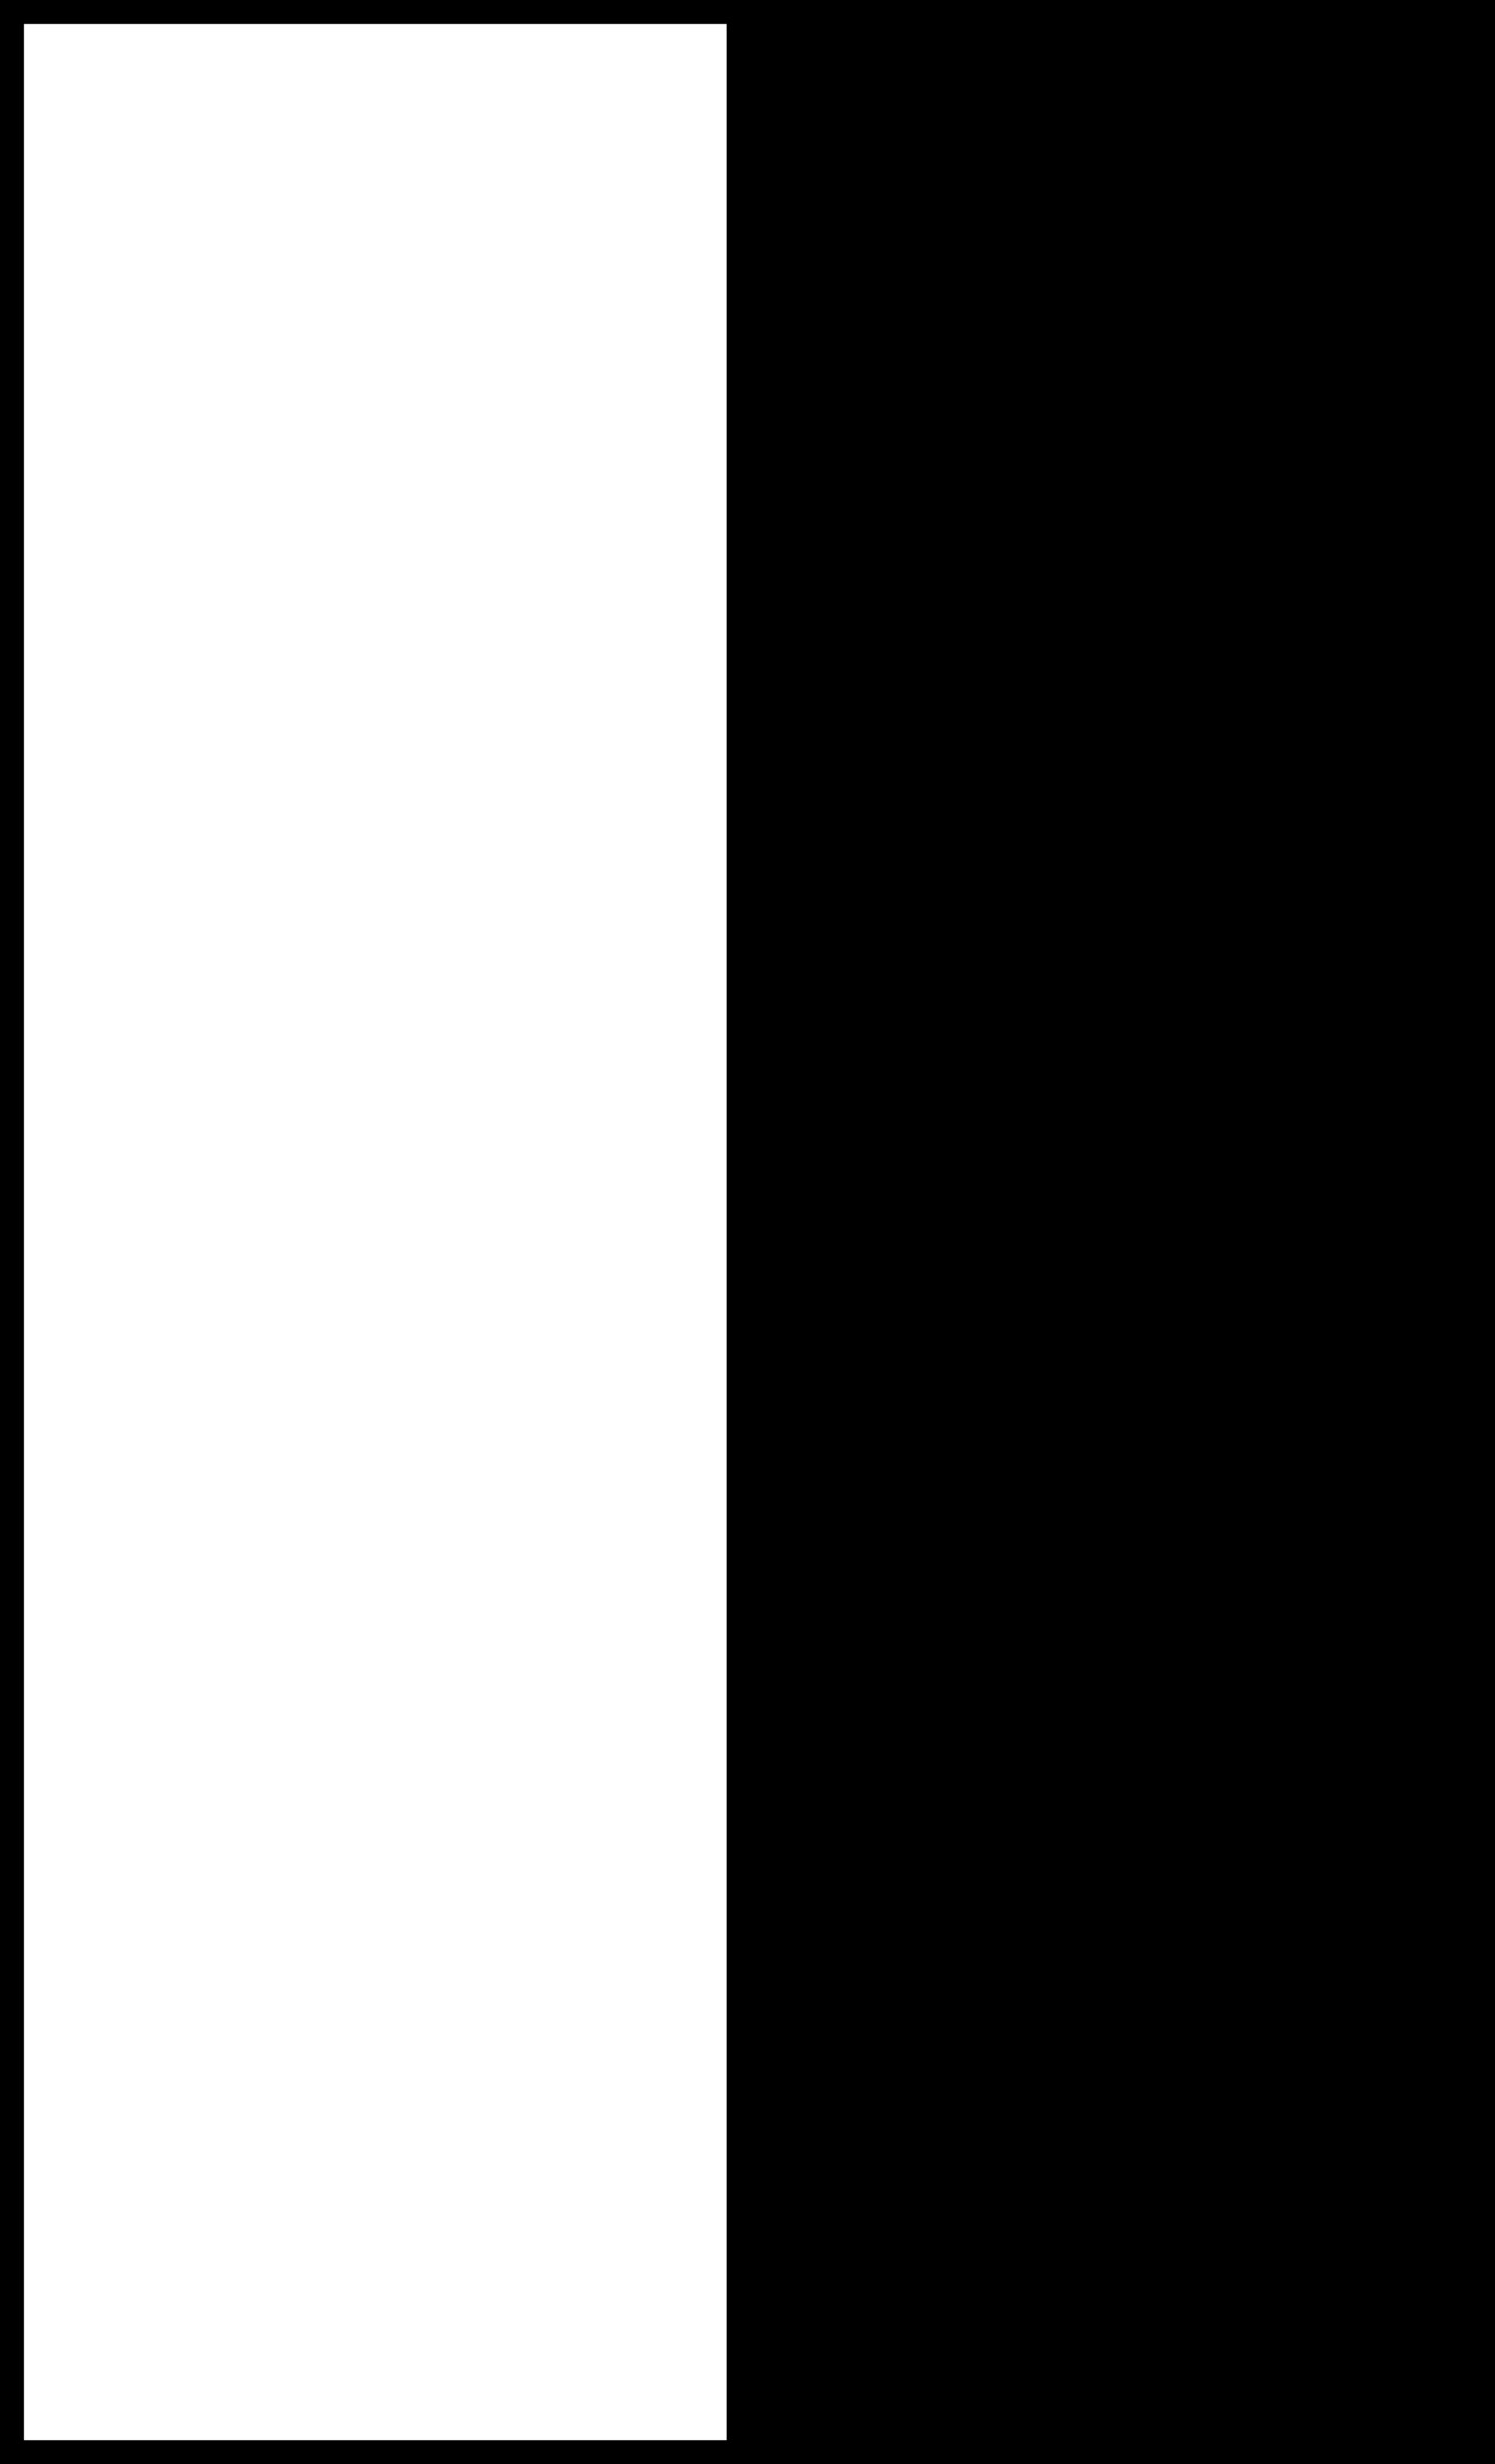 <?xml version="1.0" encoding="UTF-8"?> <svg xmlns="http://www.w3.org/2000/svg" viewBox="0 0 36.73 60.52"><title>Asset 42</title><g id="Layer_2" data-name="Layer 2"><g id="Layer_1-2" data-name="Layer 1"><path d="M18.44,0H0V60.52H36.73V0Zm-.58,59.94H.58V.58H17.86Z"></path></g></g></svg> 